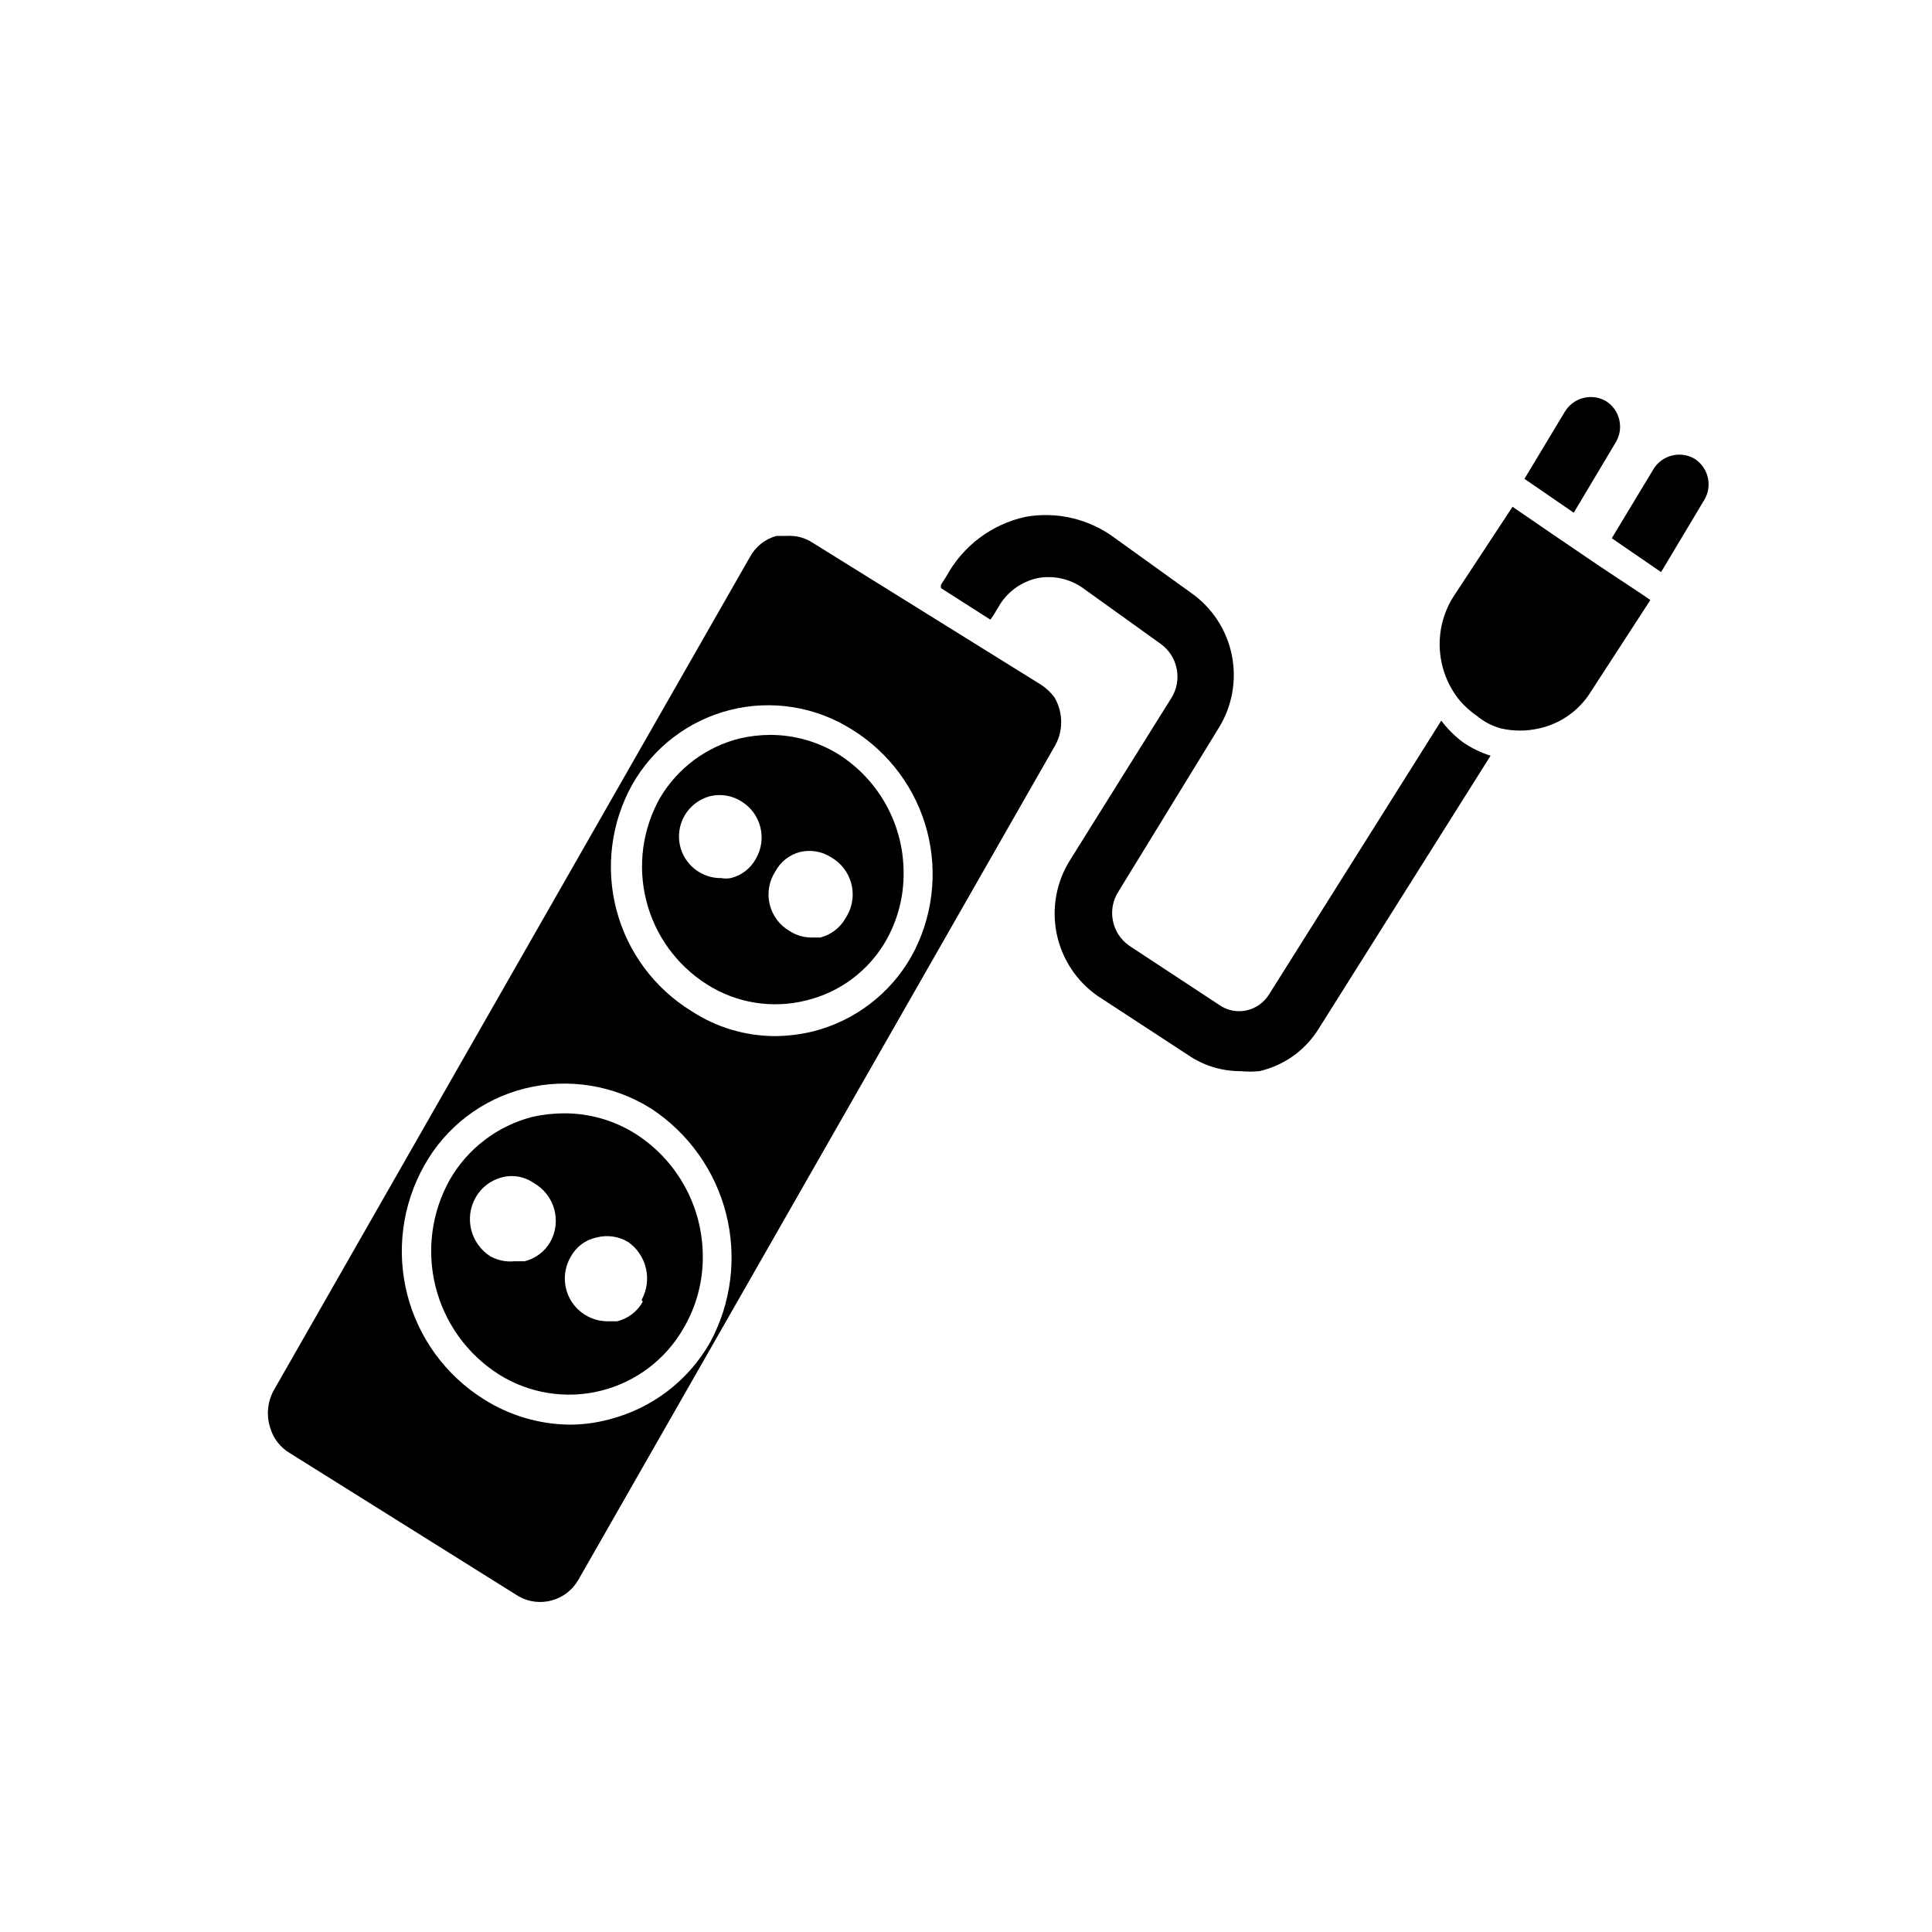 <?xml version="1.0" encoding="UTF-8"?>
<!-- Uploaded to: SVG Repo, www.svgrepo.com, Generator: SVG Repo Mixer Tools -->
<svg fill="#000000" width="800px" height="800px" version="1.1" viewBox="144 144 512 512" xmlns="http://www.w3.org/2000/svg">
 <g>
  <path d="m312.3 444.4c-5.617-3.512-12.113-5.367-18.734-5.356-2.863 0.004-5.711 0.32-8.504 0.945-9.246 2.387-17.137 8.402-21.883 16.688-4.809 8.613-6.148 18.734-3.75 28.301 2.398 9.566 8.355 17.859 16.66 23.184 8.082 5.125 17.91 6.711 27.191 4.391 9.285-2.32 17.211-8.348 21.93-16.672 3.344-5.731 5.082-12.258 5.039-18.891-0.004-13.223-6.777-25.523-17.949-32.59zm-22.516 28.809c-1.484 2.523-3.926 4.34-6.769 5.039h-2.676c-2.176 0.215-4.371-0.223-6.297-1.258-5.352-3.324-7.098-10.297-3.938-15.746 1.48-2.559 3.914-4.426 6.769-5.195 2.902-0.824 6.023-0.305 8.504 1.418 2.684 1.488 4.664 3.992 5.492 6.949 0.828 2.961 0.438 6.125-1.086 8.793zm24.562 15.742v0.004c-1.441 2.594-3.891 4.477-6.769 5.195h-2.676c-4.062-0.043-7.789-2.254-9.773-5.801-1.984-3.543-1.918-7.879 0.168-11.359 1.41-2.59 3.883-4.43 6.769-5.039 2.887-0.766 5.961-0.312 8.504 1.258 4.848 3.484 6.336 10.039 3.461 15.273z"/>
  <path d="m366.3 343.95c-5.434-3.379-11.703-5.176-18.105-5.195-2.754 0.004-5.5 0.32-8.184 0.945-8.855 2.219-16.453 7.887-21.098 15.742-4.66 8.266-5.969 18.004-3.656 27.203 2.316 9.199 8.078 17.16 16.094 22.234 7.809 4.969 17.316 6.504 26.293 4.25 8.891-2.137 16.516-7.828 21.094-15.742 3.156-5.508 4.785-11.758 4.727-18.105 0.004-12.691-6.469-24.504-17.164-31.332zm-22.043 27.711h0.004c-1.395 2.539-3.797 4.367-6.613 5.039-0.832 0.152-1.688 0.152-2.519 0-2.051 0.035-4.07-0.512-5.824-1.578-3.832-2.289-5.902-6.66-5.246-11.074s3.906-7.996 8.238-9.078c2.809-0.648 5.758-0.137 8.184 1.418 5.238 3.195 6.922 10.008 3.781 15.273zm23.773 15.742h0.004c-1.438 2.504-3.82 4.32-6.613 5.039h-2.519c-2.016-0.016-3.988-0.617-5.668-1.73-2.648-1.535-4.551-4.09-5.262-7.062-0.715-2.977-0.18-6.113 1.484-8.684 1.371-2.586 3.773-4.473 6.613-5.195 2.809-0.648 5.758-0.137 8.184 1.418 5.426 3.094 7.328 9.992 4.254 15.43z"/>
  <path d="m423.46 328.84c-0.953-1.297-2.125-2.414-3.465-3.309l-60.773-37.785h0.004c-1.922-1.23-4.176-1.836-6.457-1.73h-2.992c-3.039 0.836-5.598 2.887-7.082 5.668l-125.95 220.42c-1.855 3.141-2.258 6.93-1.102 10.391 0.832 2.781 2.691 5.144 5.195 6.613l60.613 37.941c5.531 3.106 12.527 1.215 15.746-4.25l125.95-220.42h-0.004c2.656-4.09 2.777-9.328 0.316-13.539zm-91.316 170.98c-5.758 10.086-15.355 17.414-26.605 20.309-3.438 0.934-6.984 1.41-10.551 1.418-8.09-0.078-16-2.426-22.828-6.769-10.066-6.32-17.316-16.27-20.246-27.789-2.93-11.52-1.32-23.723 4.504-34.086 5.691-10.242 15.387-17.656 26.762-20.469 11.395-2.828 23.445-0.895 33.379 5.356 9.906 6.5 17.004 16.484 19.891 27.977 2.887 11.488 1.352 23.645-4.305 34.055zm53.371-102.34h0.004c-5.602 9.871-14.984 17.031-25.98 19.836-3.297 0.809-6.68 1.23-10.074 1.262-7.887-0.004-15.598-2.301-22.199-6.613-9.844-6.051-16.973-15.664-19.902-26.836-2.934-11.172-1.445-23.047 4.156-33.148 5.574-9.895 14.969-17.066 25.984-19.836 11.012-2.766 22.68-0.891 32.27 5.191 9.852 6.078 16.984 15.719 19.918 26.918 2.93 11.199 1.438 23.098-4.172 33.227z"/>
  <path d="m572.24 261.14c2.191-3.75 1.008-8.562-2.676-10.863-3.789-2.164-8.613-0.906-10.863 2.832l-10.707 17.793 13.066 8.973z"/>
  <path d="m568.14 294.2-12.281-8.344-11.02-7.559-15.742 23.93c-2.606 4.18-3.836 9.066-3.523 13.977 0.309 4.91 2.144 9.602 5.254 13.418 1.332 1.566 2.867 2.941 4.566 4.094 1.84 1.535 3.988 2.66 6.297 3.309 3.367 0.785 6.867 0.785 10.234 0 5.699-1.266 10.641-4.789 13.695-9.762l15.742-24.246-2.047-1.418z"/>
  <path d="m593.02 265.54c-3.789-2.164-8.613-0.906-10.863 2.836l-11.02 18.262 13.066 8.973 11.492-19.207c2.195-3.746 1.008-8.562-2.676-10.863z"/>
  <path d="m525.95 334.98-45.656 72.578c-1.375 2.199-3.598 3.738-6.141 4.25-2.406 0.48-4.902-0.031-6.926-1.414l-23.93-15.742-0.004-0.004c-4.727-3.254-5.984-9.688-2.832-14.484l26.449-43.137c3.617-5.773 4.883-12.715 3.535-19.395-1.344-6.676-5.203-12.586-10.777-16.504l-20.152-14.484c-6.789-5.113-15.406-7.168-23.773-5.668-8.934 1.957-16.578 7.703-20.938 15.746l-1.418 2.203c-0.07 0.312-0.07 0.633 0 0.945l13.066 8.344 0.789-1.102 1.418-2.363h-0.004c2.234-3.883 6.012-6.629 10.391-7.555 4.188-0.762 8.504 0.203 11.969 2.676l20.625 14.801v-0.004c4.598 3.352 5.773 9.715 2.676 14.484l-26.766 42.824c-3.617 5.773-4.883 12.715-3.535 19.395 1.348 6.676 5.203 12.586 10.777 16.504l24.09 15.742c4.078 2.789 8.91 4.269 13.852 4.254 1.676 0.16 3.363 0.16 5.039 0 6.559-1.512 12.234-5.598 15.746-11.336l45.5-72.266c-2.641-0.82-5.133-2.043-7.402-3.621-2.144-1.617-4.051-3.523-5.668-5.668z"/>
 </g>
</svg>